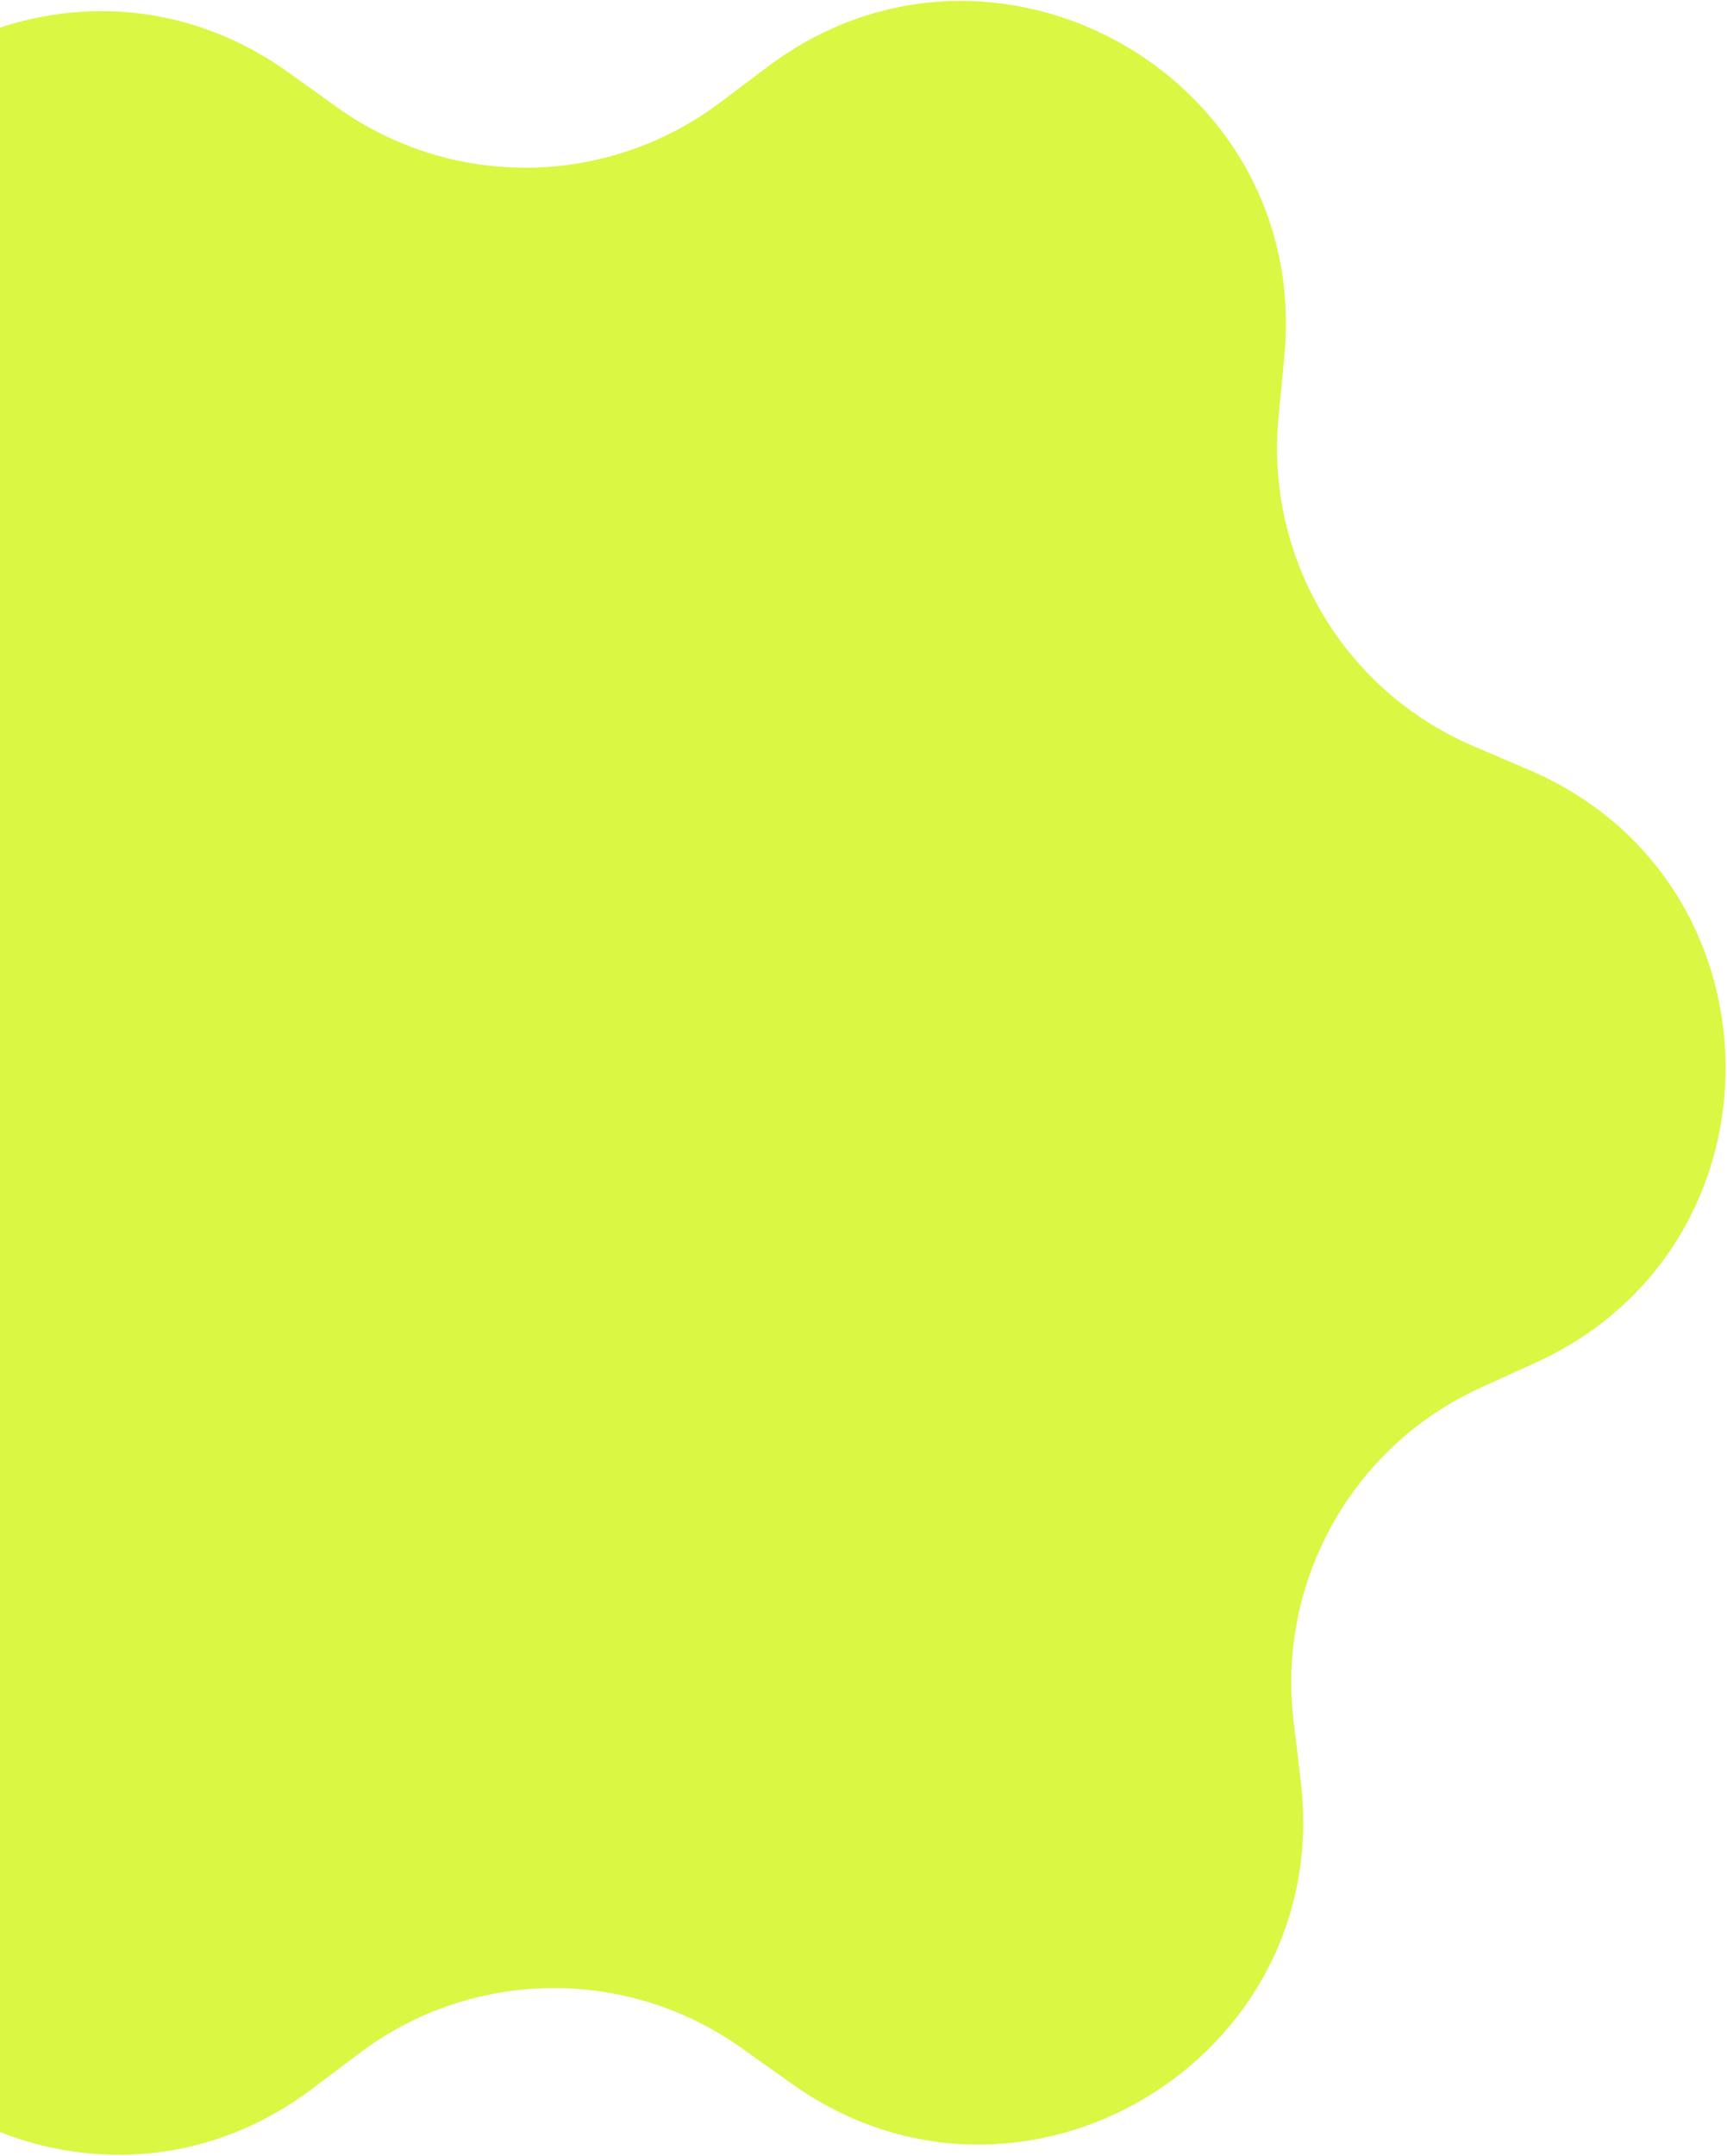 <svg xmlns="http://www.w3.org/2000/svg" width="884" height="1103" viewBox="0 0 884 1103" fill="none"><path d="M368.39 52.616L393.149 33.994C508.331 -52.379 671.248 39.16 657.413 182.533L654.45 213.391C647.534 285.235 687.838 353.373 754.237 381.691L782.671 393.85C915.153 450.491 917.31 637.306 786.172 696.991L758.026 709.803C692.299 739.648 653.579 808.698 662.152 880.363L665.827 911.145C682.969 1054.16 522.21 1149.44 405.064 1065.75L379.883 1047.86C321.071 1005.86 241.891 1006.77 184.223 1050.12L159.463 1068.74C44.282 1155.11 -118.635 1063.57 -104.801 920.202L-101.838 889.344C-94.922 817.5 -135.225 749.362 -201.624 721.044L-230.059 708.885C-362.54 652.244 -364.698 465.429 -233.559 405.744L-205.413 392.931C-139.686 363.087 -100.967 294.037 -109.54 222.372L-113.215 191.59C-130.357 48.575 30.403 -46.701 147.548 36.988L172.731 55.034C231.383 96.878 310.564 95.963 368.39 52.616Z" fill="#DAF743"></path></svg>